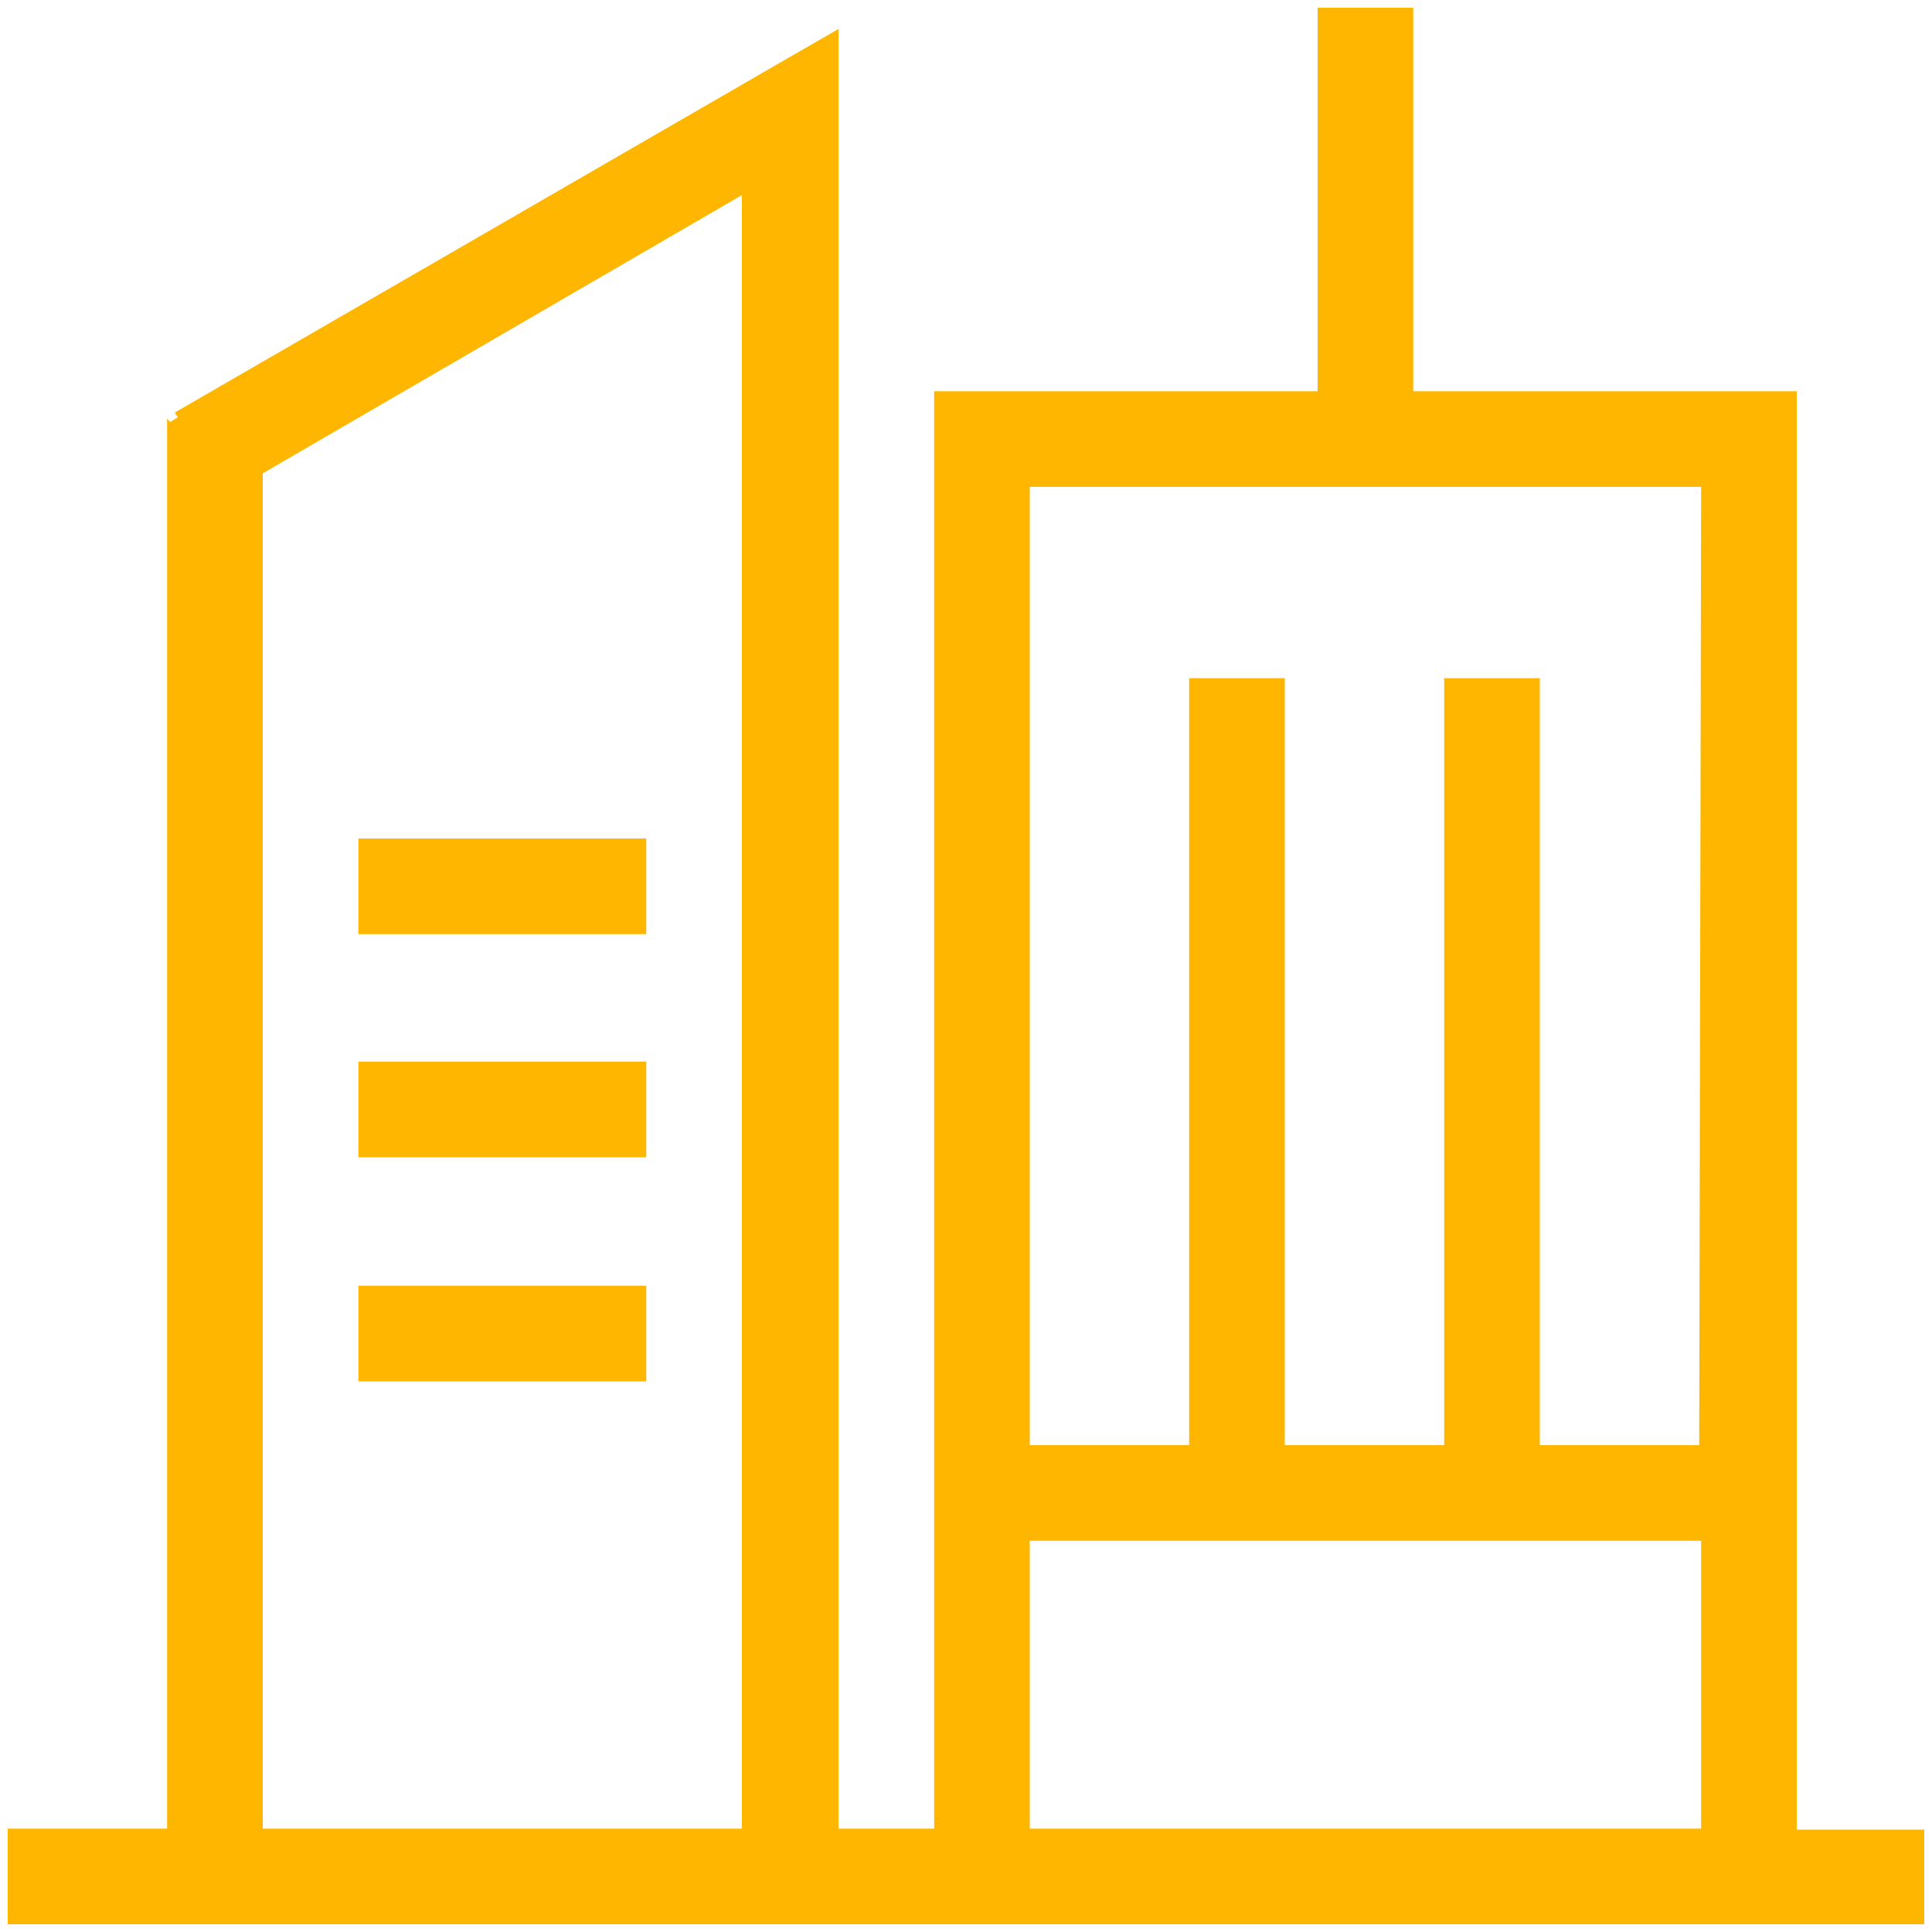 <?xml version="1.0" encoding="utf-8"?>
<!-- Generator: Adobe Illustrator 25.3.1, SVG Export Plug-In . SVG Version: 6.00 Build 0)  -->
<svg version="1.1" id="图层_1" xmlns="http://www.w3.org/2000/svg" xmlns:xlink="http://www.w3.org/1999/xlink" x="0px" y="0px"
	 viewBox="0 0 200 200" style="enable-background:new 0 0 200 200;" xml:space="preserve">
<style type="text/css">
	.st0{fill:#FFB600;}
</style>
<path class="st0" d="M199.2,199.2H0.8v-9.9h16.5v-146l0.3,0.4l0.8-0.5l-0.3-0.5L80.9,6.4l0,0L86.8,3v186.3h9.9V40.5h39.7V0.8h9.9
	v39.7H186v148.9h13.2V199.2L199.2,199.2z M76.8,20.2L27.2,49v140.3h49.6V20.2L76.8,20.2z M176.1,50.4h-69.5v99.2h16.5V70.2h9.9v79.4
	h16.5V70.2h9.9v79.4h16.5L176.1,50.4L176.1,50.4z M176.1,159.5h-69.5v29.8h69.5V159.5L176.1,159.5z M66.9,119.8H37.1v-9.9h29.8
	L66.9,119.8L66.9,119.8z M66.9,143H37.1v-9.9h29.8C66.9,133.1,66.9,143,66.9,143z M37.1,86.8h29.8v9.9H37.1V86.8z"/>
</svg>
